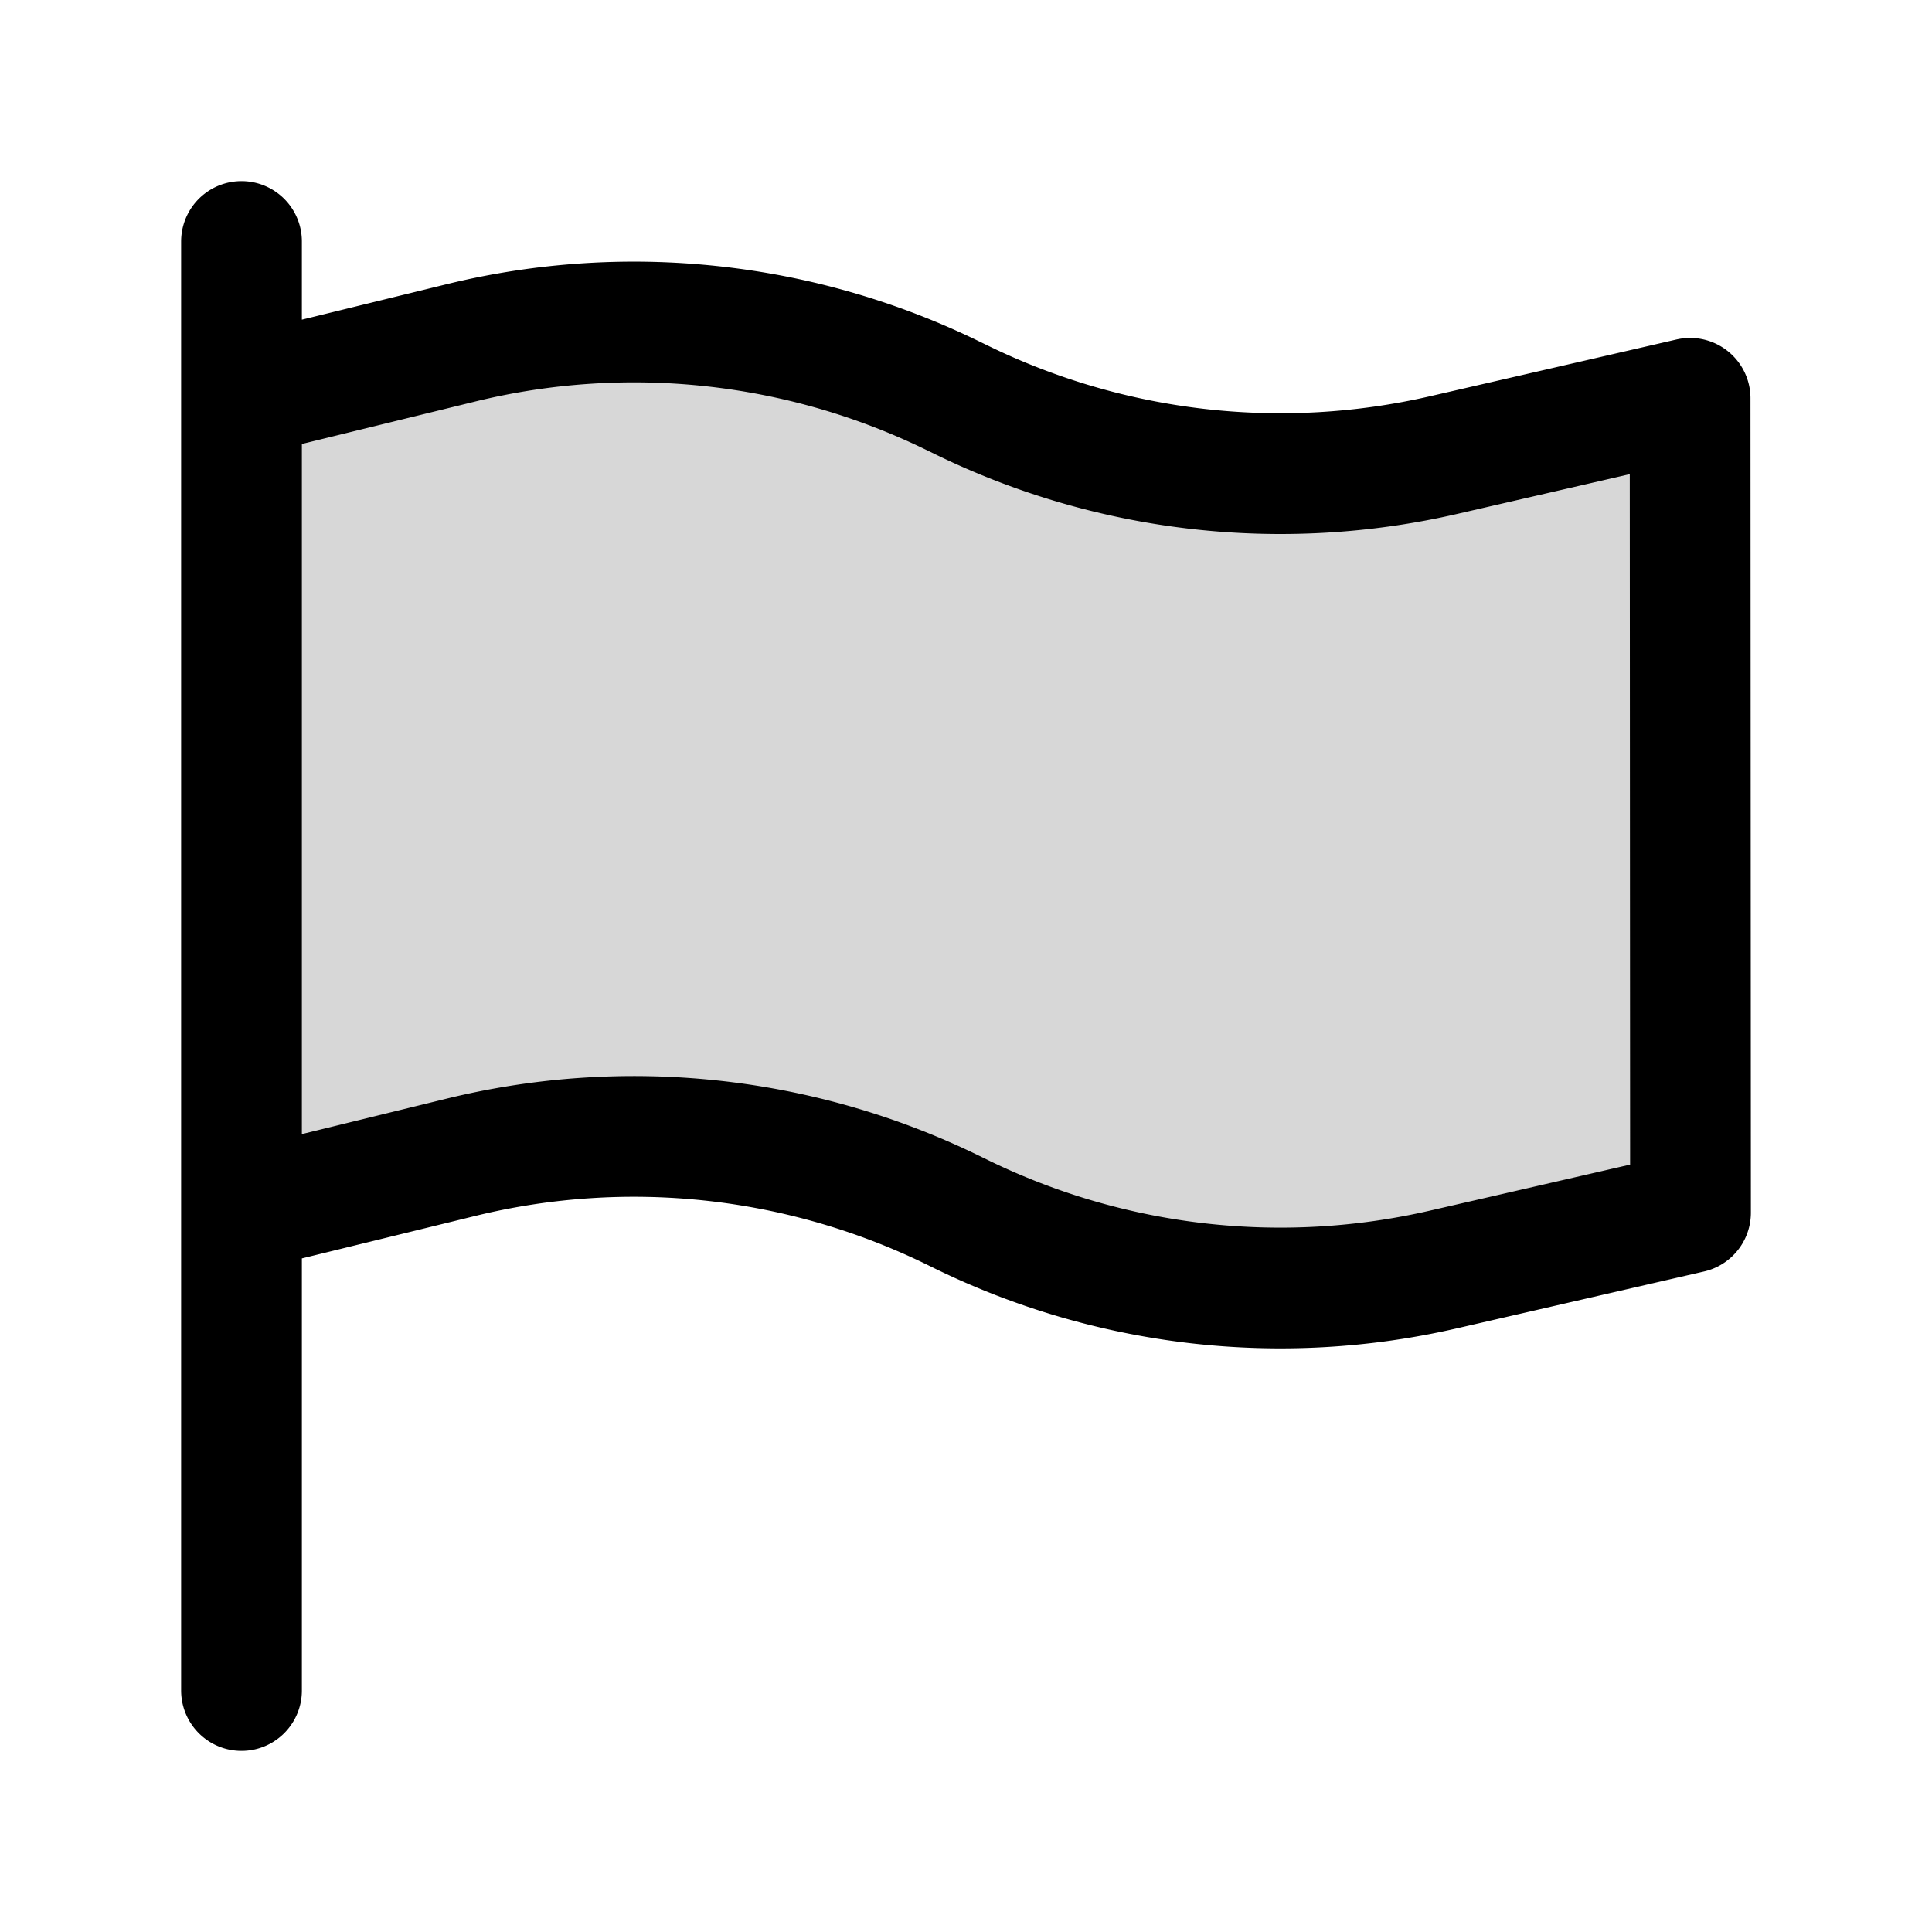 <svg xmlns="http://www.w3.org/2000/svg" width="24" height="24" fill="none" viewBox="0 0 24 24"><path fill="#000" fill-opacity=".16" d="m3 15.044 2.727-.668a9.03 9.03 0 0 1 6.11.657l.107.052a9.03 9.03 0 0 0 5.99.684L21 15.064l-.005-10.116-3.061.705a9.03 9.03 0 0 1-5.99-.685l-.106-.052a9.03 9.03 0 0 0-6.111-.657L3 4.927m0 10.117V4.927z"/><path stroke="#000" stroke-linecap="round" stroke-linejoin="round" stroke-miterlimit="10" stroke-width="1.5" d="M3 3v18M3 4.927l2.727-.668a9.03 9.03 0 0 1 6.11.657l.107.052a9.03 9.03 0 0 0 5.99.685l3.061-.705L21 15.064l-3.065.705a9.03 9.03 0 0 1-5.991-.684l-.106-.052a9.03 9.03 0 0 0-6.111-.657L3 15.044z"/></svg>